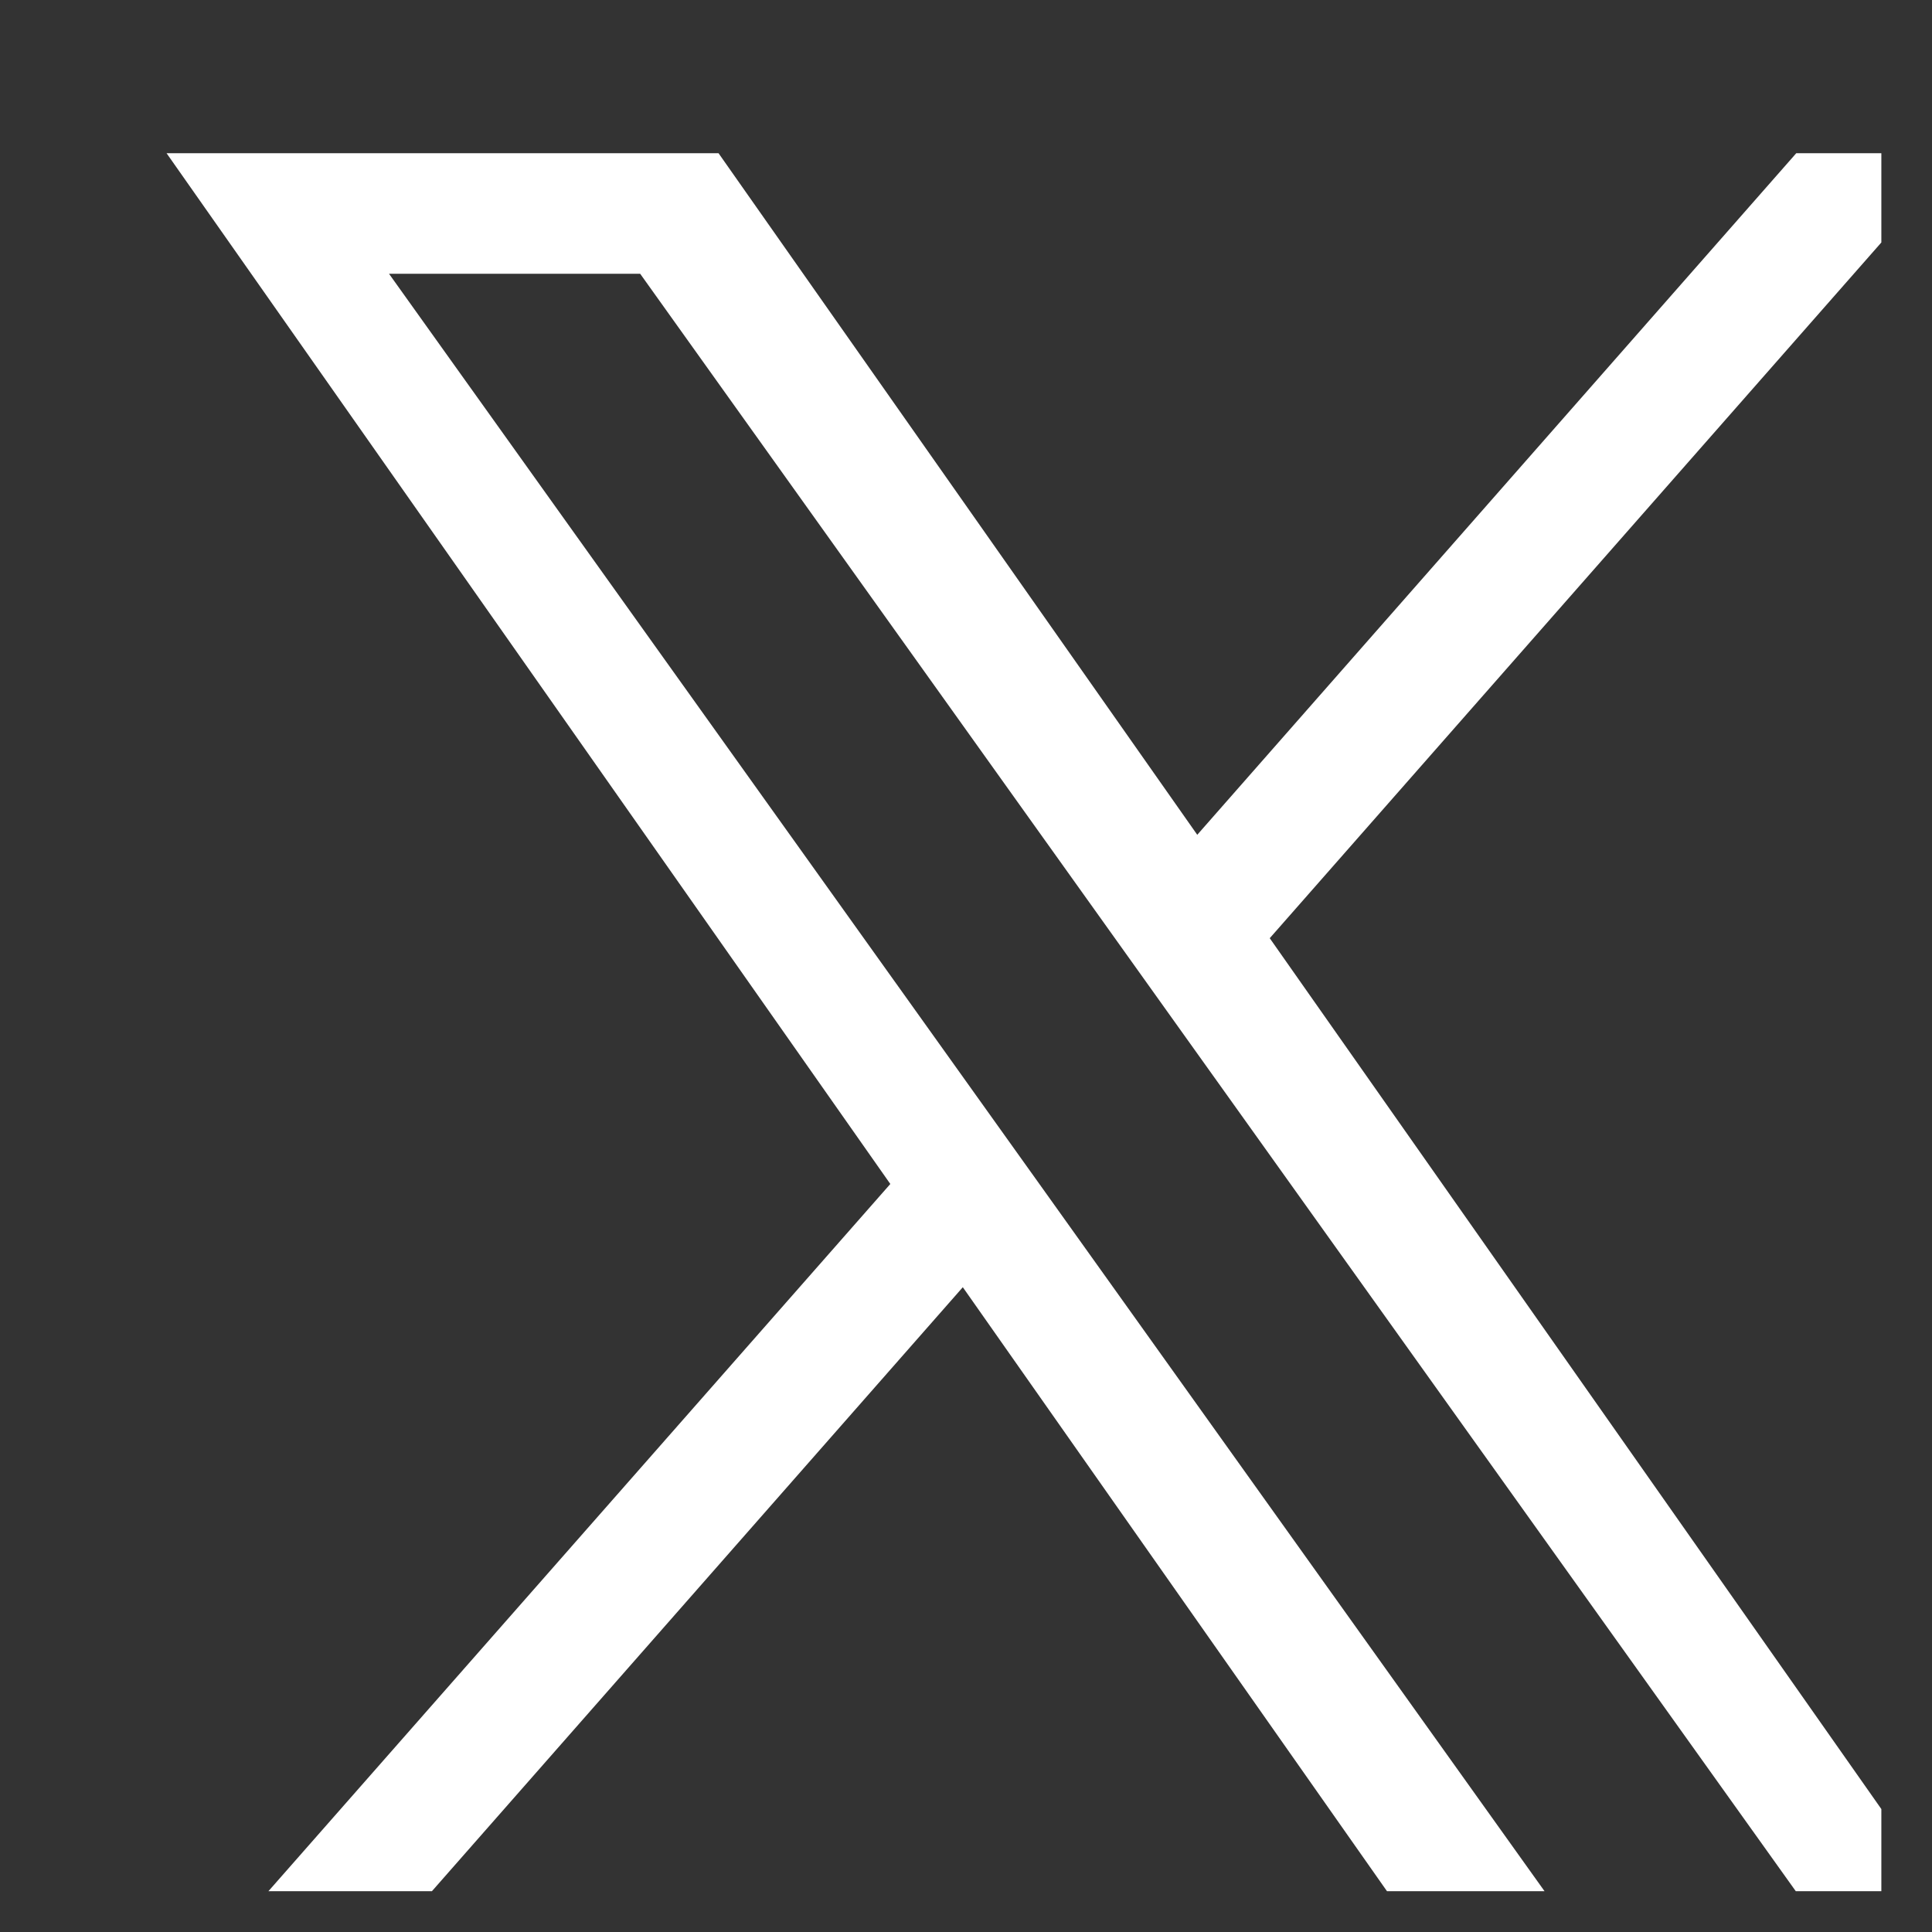 <svg width="23" height="23" viewBox="0 0 23 23" fill="none" xmlns="http://www.w3.org/2000/svg">
<rect x="0" y="0" width="23" height="23" fill="#333333" stroke="none"/>
<g clip-path="url(#clip0_994_539)">
<path d="M15.116 11.169L23.331 1.824H21.384L14.253 9.938L8.554 1.824H1.983L10.599 14.095L1.983 23.893H3.93L11.462 15.324L17.48 23.893H24.052L15.116 11.169ZM12.45 14.202L11.577 12.98L4.631 3.259H7.621L13.226 11.104L14.099 12.326L21.386 22.525H18.395L12.45 14.202Z" fill="white"/>
</g>
<defs>
<clipPath id="clip0_994_539">
<rect width="22.069" height="22.069" fill="white" transform="translate(0.328 0.445)"/>
</clipPath>
</defs>
</svg>
